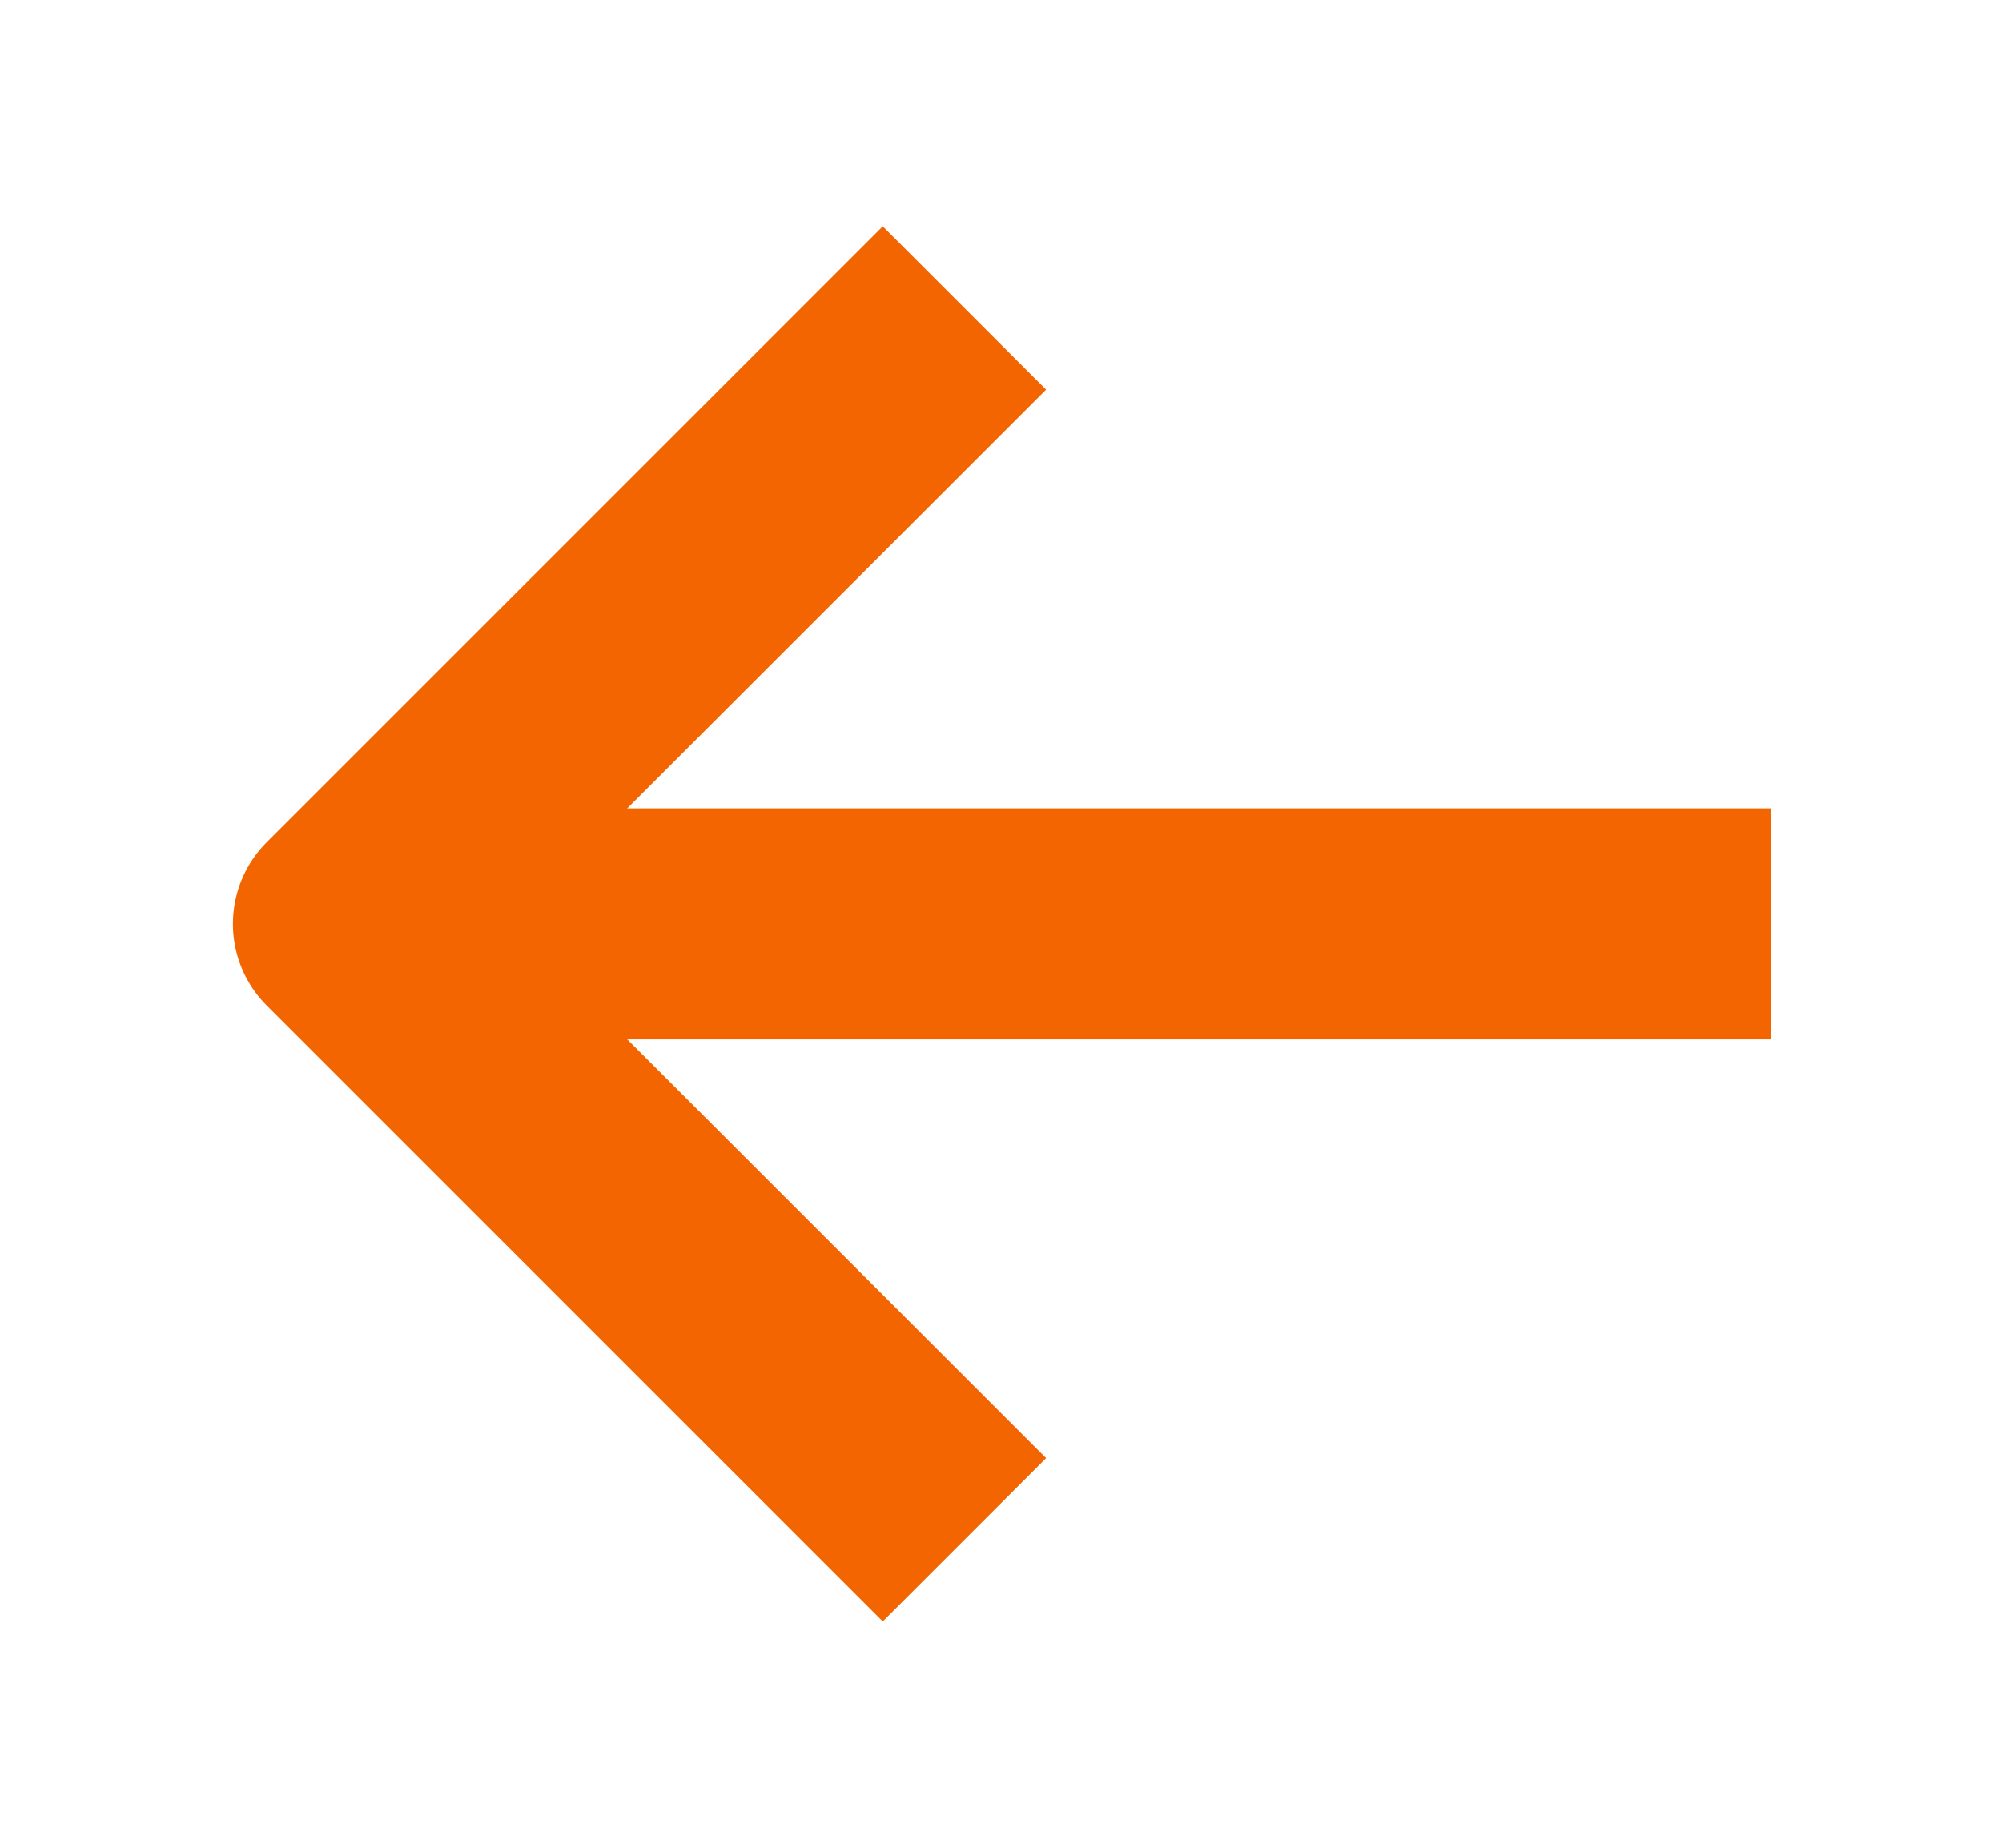 <?xml version="1.0" encoding="UTF-8"?>
<svg xmlns="http://www.w3.org/2000/svg" width="26" height="24" viewBox="0 0 26 24" fill="none">
  <path d="M23 12L5 12" stroke="#f26500" stroke-width="3"></path>
  <path d="M12.525 4L4.525 12L12.525 20" stroke="#f26500" stroke-width="3" stroke-linejoin="round"></path>
</svg>
